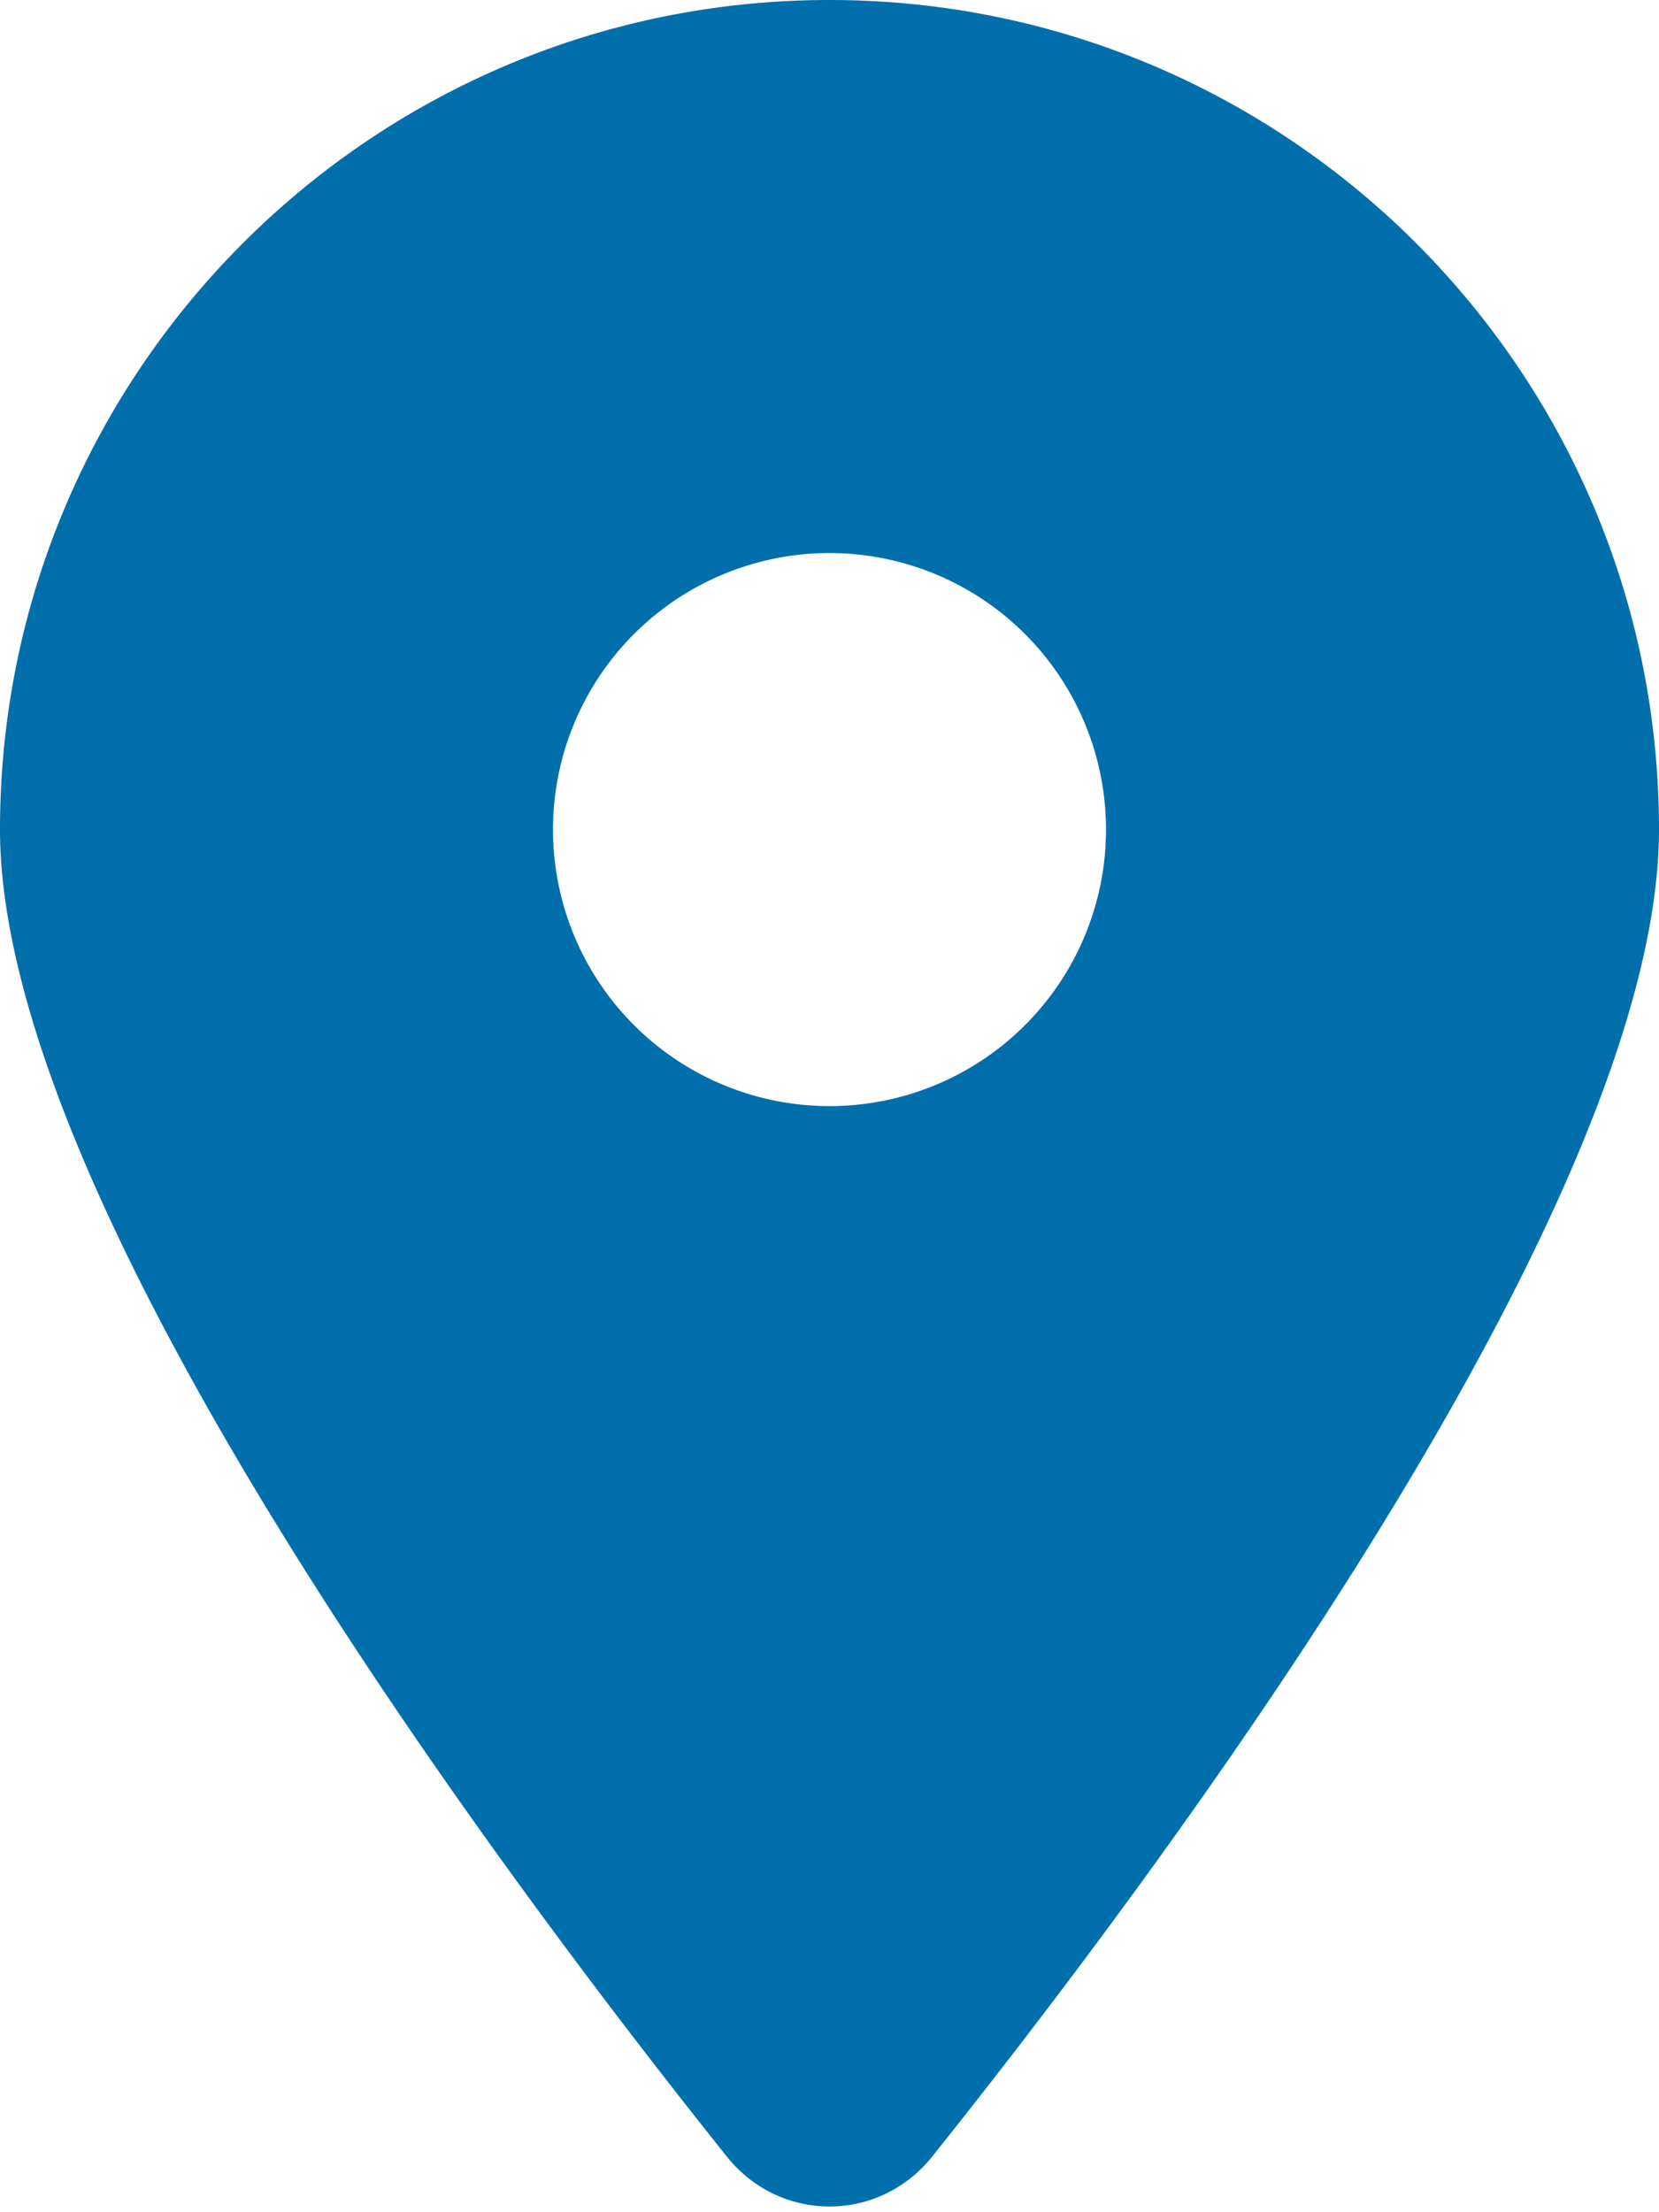 <svg aria-hidden="true" focusable="false" data-prefix="fas" data-icon="location-dot" class="svg-inline--fa fa-location-dot fa-sm" role="img" xmlns="http://www.w3.org/2000/svg" viewBox="0 0 384 512" color="#006FAC"><path fill="currentColor" d="M215.7 499.2C267 435 384 279.4 384 192C384 86 298 0 192 0S0 86 0 192c0 87.4 117 243 168.3 307.2c12.3 15.3 35.1 15.3 47.4 0zM192 128a64 64 0 1 1 0 128 64 64 0 1 1 0-128z"></path></svg>